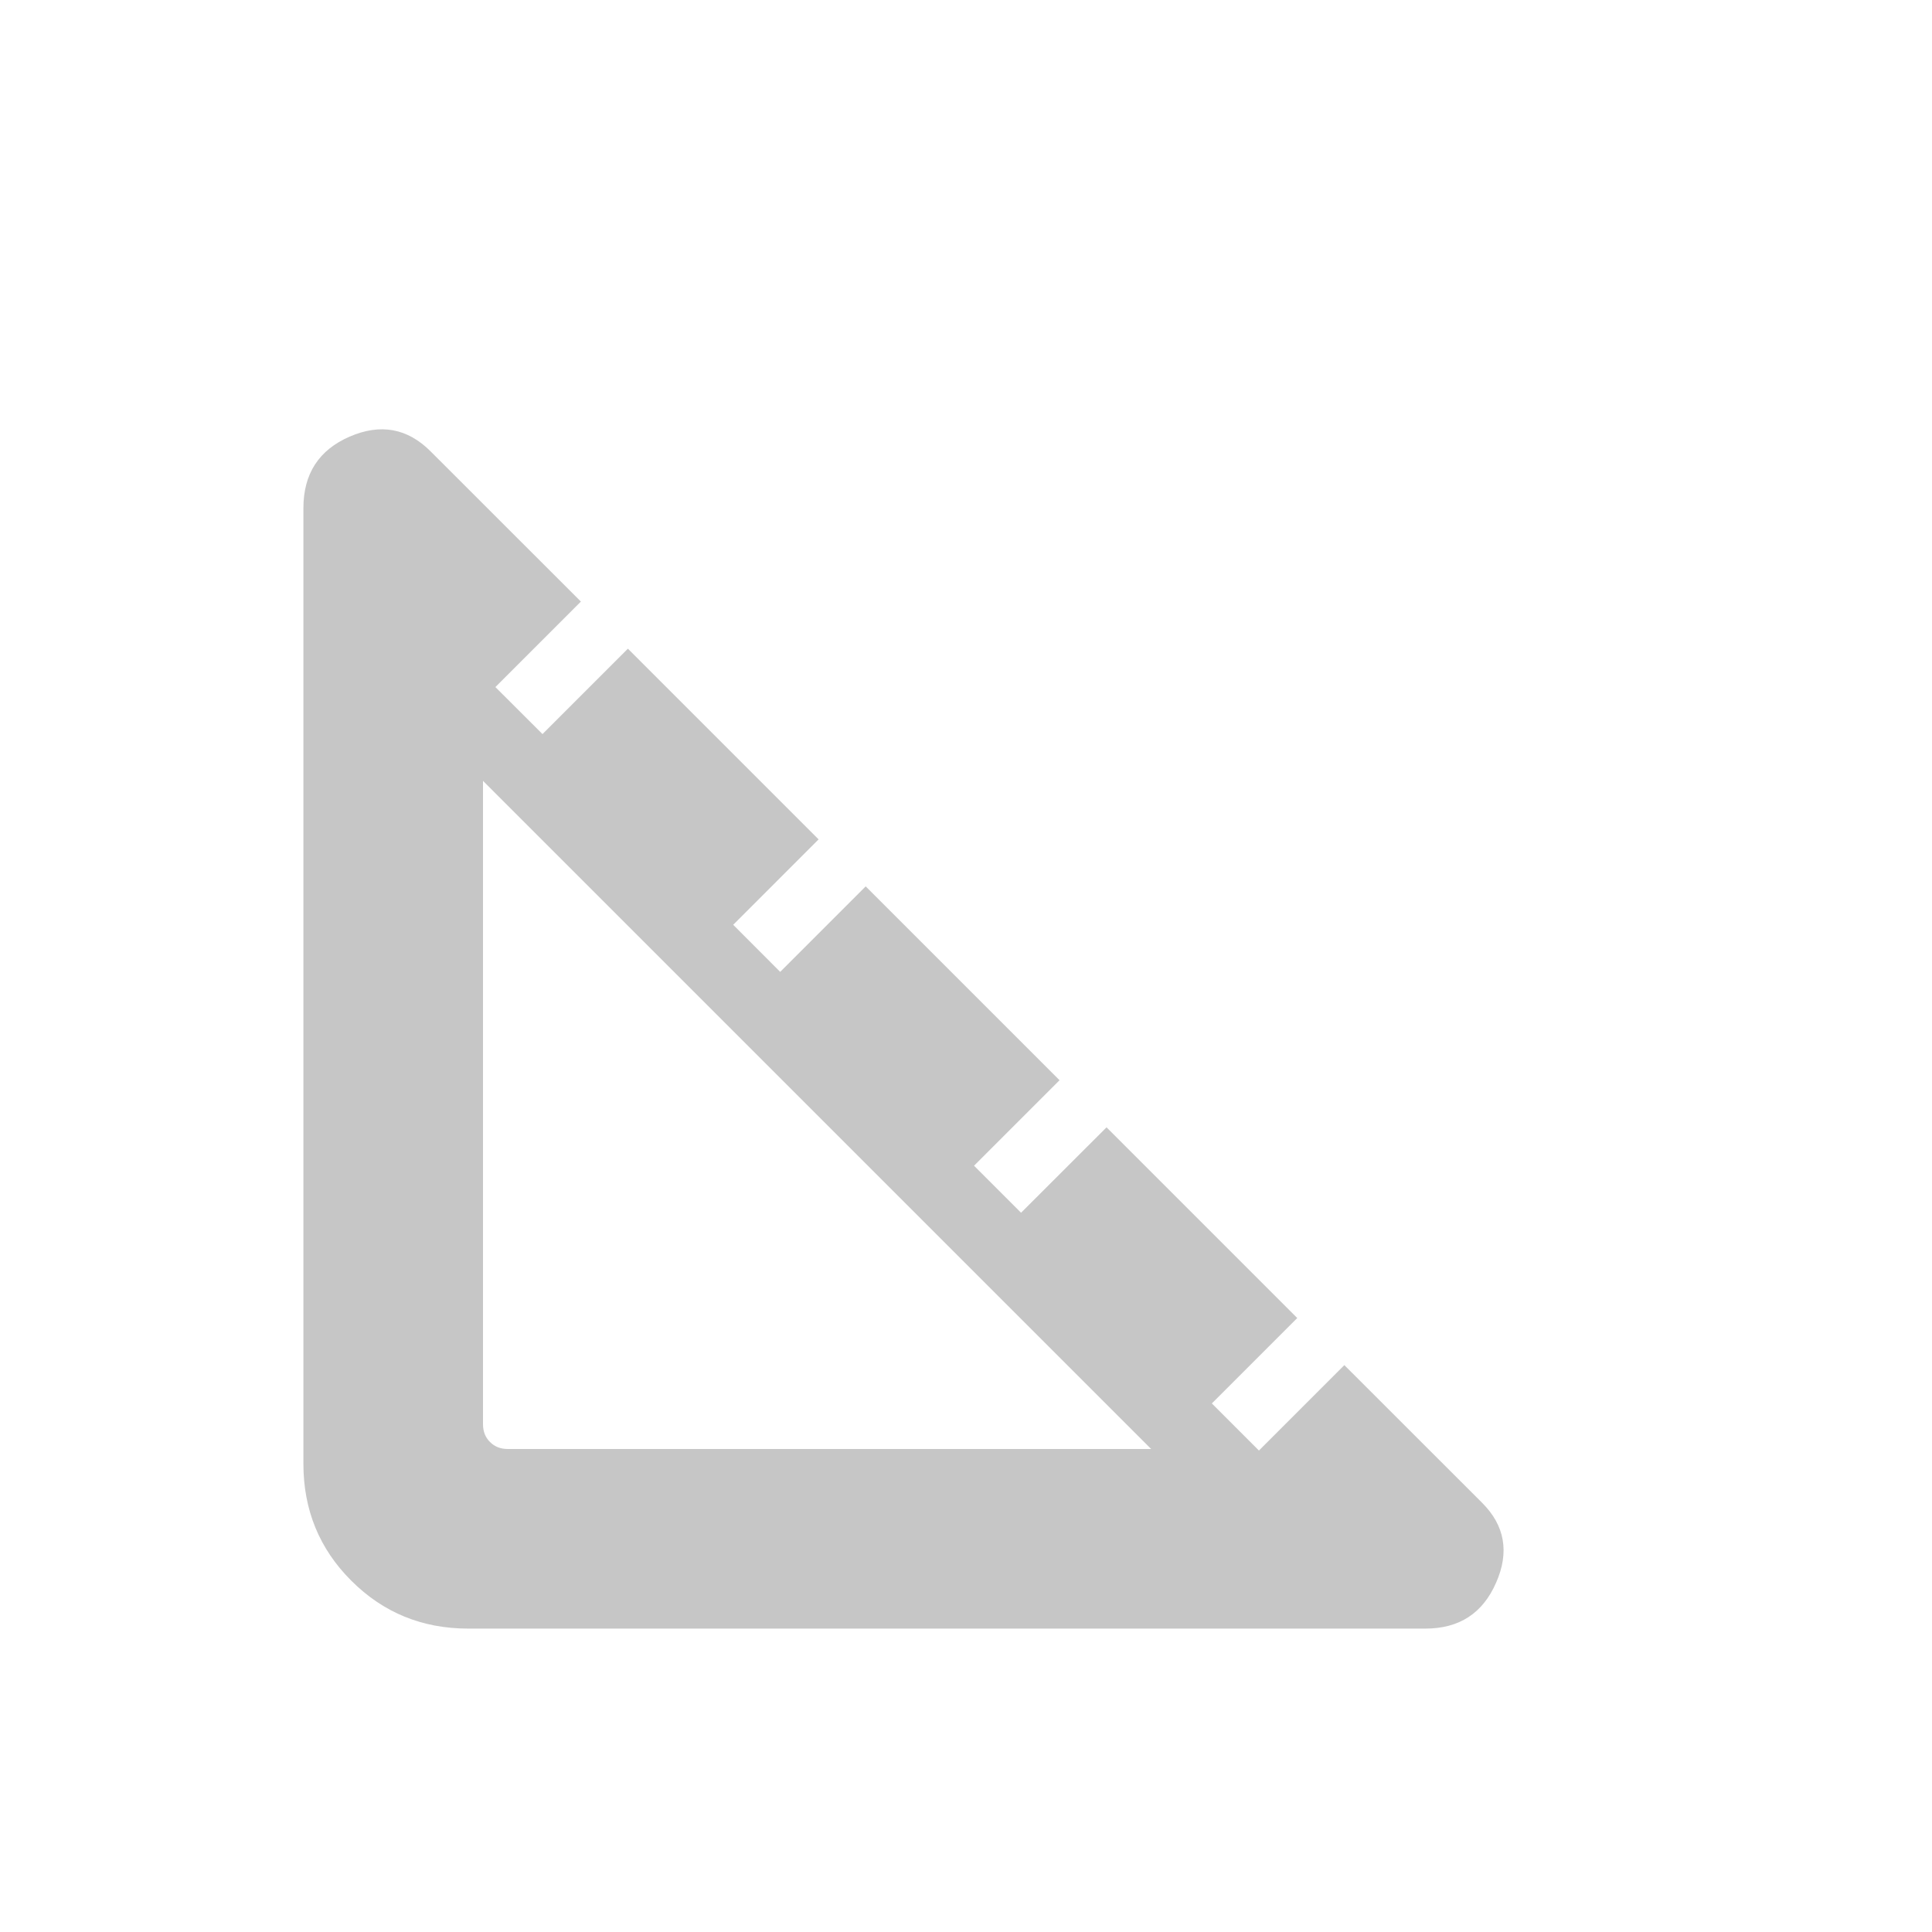 <?xml version="1.0" encoding="UTF-8"?> <svg xmlns="http://www.w3.org/2000/svg" width="24" height="24" viewBox="0 0 24 24" fill="none"><path d="M5.816 20.231C5.244 20.231 4.76 20.032 4.364 19.636C3.967 19.24 3.769 18.756 3.769 18.184V6.312C3.769 5.886 3.961 5.59 4.343 5.424C4.726 5.258 5.062 5.319 5.35 5.608L7.216 7.473L6.154 8.535L6.739 9.119L7.8 8.058L10.169 10.427L9.108 11.488L9.692 12.073L10.754 11.011L13.162 13.419L12.1 14.481L12.684 15.065L13.746 14.004L16.115 16.373L15.054 17.434L15.639 18.019L16.7 16.958L18.412 18.669C18.694 18.951 18.752 19.282 18.585 19.661C18.419 20.041 18.127 20.231 17.707 20.231H5.816ZM6.308 18H14.3L6 9.7V17.692C6 17.782 6.029 17.856 6.087 17.913C6.144 17.971 6.218 18 6.308 18Z" fill="#C6C6C6"></path></svg> 